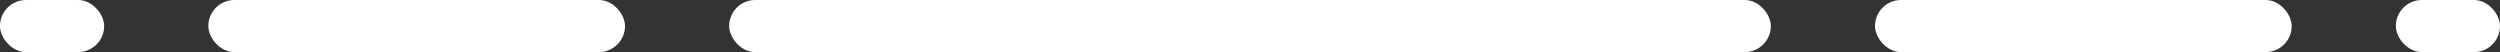 <?xml version="1.0" encoding="UTF-8"?>
<svg xmlns="http://www.w3.org/2000/svg" width="192" height="4" viewBox="0 0 192 4" fill="none">
  <rect x="0" y="0" width="192" height="4" fill="#333333" stroke="none"/>
  <rect y="0" width="8" height="4" rx="2" fill="white"></rect>
  <rect x="16" y="0" width="32" height="4" rx="2" fill="white"></rect>
  <rect x="56" y="0" width="80" height="4" rx="2" fill="white"></rect>
  <rect x="144" y="0" width="32" height="4" rx="2" fill="white"></rect>
  <rect x="184" y="0" width="8" height="4" rx="2" fill="white"></rect>
</svg>
